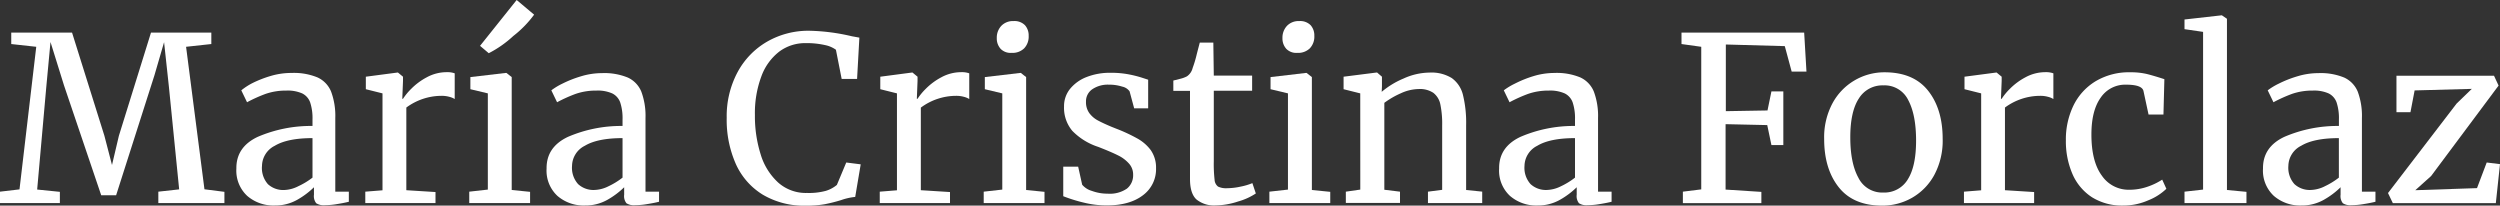 <svg xmlns="http://www.w3.org/2000/svg" viewBox="0 0 600 49.34">
  <rect x="0" y="0" width="600" height="49.34" fill="#333333" stroke="none"/>
  <title>logo-blanco</title>
  <g id="Capa_2" data-name="Capa 2">
    <g id="Capa_1-2" data-name="Capa 1">
      <g>
        <path d="M8.7,11.23l-6-.66V7.82H17.29L25.06,32.6l1.82,7,1.65-7L36.24,7.82H50.72v2.75l-6.06.66,4.41,34.2,4.79.61v2.7H38V46l5-.55L40.53,20.76,39.38,10.13l-2.31,7.93-9.2,28.8H24.29L15.36,20.49,12.12,10.08l-1,10.68L8.92,45.49l5.45.55v2.7H0V46l4.68-.55Z" fill="#fff"/>
        <path d="M61.84,32.85A32.26,32.26,0,0,1,75,30.23V28.69a12.13,12.13,0,0,0-.55-4.08,3.85,3.85,0,0,0-1.9-2.18,8.6,8.6,0,0,0-3.83-.69,14.91,14.91,0,0,0-5,.8,34.74,34.74,0,0,0-4.43,2l-1.38-2.86A15.46,15.46,0,0,1,60.47,20a26.94,26.94,0,0,1,4.46-1.76A17.32,17.32,0,0,1,70,17.51a14.78,14.78,0,0,1,6.2,1.07A6.4,6.4,0,0,1,79.47,22a16.7,16.7,0,0,1,1,6.33V46h3.25v2.42q-1.1.28-2.78.55a18.54,18.54,0,0,1-2.95.28,3.37,3.37,0,0,1-2.09-.47,2.75,2.75,0,0,1-.55-2.06V44.94a19.22,19.22,0,0,1-4,3,10.7,10.7,0,0,1-5.42,1.38,9.64,9.64,0,0,1-6.58-2.29,8.27,8.27,0,0,1-2.62-6.58Q56.67,35.3,61.84,32.85Zm9.69,11.87A17.69,17.69,0,0,0,75,42.63V33.15q-6,0-9.06,1.84a5.49,5.49,0,0,0-3.06,4.82A5.83,5.83,0,0,0,64.3,44.2a5.44,5.44,0,0,0,3.94,1.4A8,8,0,0,0,71.54,44.72Z" fill="#fff"/>
        <path d="M87.67,46l4.13-.33V22.41l-4-1v-3l7.6-1h.11l1.21,1v1l-.17,4.3h.17a14.35,14.35,0,0,1,2-2.42,15.26,15.26,0,0,1,3.69-2.73,10,10,0,0,1,4.9-1.24,5.12,5.12,0,0,1,1.82.28v6.17a4.3,4.3,0,0,0-1.24-.52A6.81,6.81,0,0,0,106,23a14.24,14.24,0,0,0-8.48,2.81V45.65l7,.44v2.64H87.67Z" fill="#fff"/>
        <path d="M117.08,22.41l-4.19-1V18.5l8.54-1h.11l1.27,1V45.6l4.41.44v2.7H112.62V46l4.46-.5ZM115.21,11,124,0l4.19,3.52a26,26,0,0,1-5,5.12,26.11,26.11,0,0,1-5.89,4.13Z" fill="#fff"/>
        <path d="M136.3,32.85a32.26,32.26,0,0,1,13.11-2.62V28.69a12.13,12.13,0,0,0-.55-4.08,3.85,3.85,0,0,0-1.9-2.18,8.6,8.6,0,0,0-3.83-.69,14.91,14.91,0,0,0-5,.8,34.74,34.74,0,0,0-4.43,2l-1.38-2.86a15.46,15.46,0,0,1,2.64-1.6,26.94,26.94,0,0,1,4.46-1.76,17.32,17.32,0,0,1,5.07-.77,14.78,14.78,0,0,1,6.2,1.07A6.4,6.4,0,0,1,153.92,22a16.7,16.7,0,0,1,1,6.33V46h3.25v2.42q-1.1.28-2.78.55a18.54,18.54,0,0,1-2.95.28,3.37,3.37,0,0,1-2.09-.47,2.75,2.75,0,0,1-.55-2.06V44.94a19.22,19.22,0,0,1-4,3,10.7,10.7,0,0,1-5.42,1.38,9.64,9.64,0,0,1-6.58-2.29,8.27,8.27,0,0,1-2.62-6.58Q131.12,35.3,136.3,32.85ZM146,44.72a17.69,17.69,0,0,0,3.41-2.09V33.15q-6,0-9.06,1.84a5.49,5.49,0,0,0-3.06,4.82,5.83,5.83,0,0,0,1.46,4.38,5.44,5.44,0,0,0,3.94,1.4A8,8,0,0,0,146,44.72Z" fill="#fff"/>
        <path d="M183.08,46.73a16.61,16.61,0,0,1-6.47-7.35,26.15,26.15,0,0,1-2.2-11.12A22.37,22.37,0,0,1,177,17.35,18.63,18.63,0,0,1,184.1,10a19.85,19.85,0,0,1,10.13-2.62A48.12,48.12,0,0,1,204.43,8.7l1.82.33-.55,9.91H202l-1.38-7A6.72,6.72,0,0,0,198,10.82a19.8,19.8,0,0,0-4.65-.47,10.38,10.38,0,0,0-6.28,2,13.16,13.16,0,0,0-4.32,5.92,25.1,25.1,0,0,0-1.57,9.36,30.37,30.37,0,0,0,1.38,9.42,15,15,0,0,0,4.19,6.75,10,10,0,0,0,6.94,2.51,15.69,15.69,0,0,0,4.49-.5,7.6,7.6,0,0,0,2.67-1.43L203.1,39l3.47.44-1.32,7.82a14.87,14.87,0,0,0-3.41.77A37.65,37.65,0,0,1,198,49a24.72,24.72,0,0,1-4.6.36A19.39,19.39,0,0,1,183.08,46.73Z" fill="#fff"/>
        <path d="M211.14,46l4.13-.33V22.41l-4-1v-3l7.6-1H219l1.21,1v1l-.17,4.3h.17a14.35,14.35,0,0,1,2-2.42,15.26,15.26,0,0,1,3.69-2.73,10,10,0,0,1,4.9-1.24,5.12,5.12,0,0,1,1.82.28v6.17a4.3,4.3,0,0,0-1.24-.52,6.81,6.81,0,0,0-1.9-.25A14.24,14.24,0,0,0,221,25.83V45.65l7,.44v2.64H211.14Z" fill="#fff"/>
        <path d="M240.55,22.41l-4.19-1V18.5l8.54-1H245l1.27,1V45.6l4.41.44v2.7H236.09V46l4.46-.5Zm-.44-10.74a3.67,3.67,0,0,1-.88-2.53,4.12,4.12,0,0,1,1.07-2.92,3.82,3.82,0,0,1,2.95-1.16,3.5,3.5,0,0,1,2.75,1,3.67,3.67,0,0,1,.88,2.53,4.08,4.08,0,0,1-1.07,3,4,4,0,0,1-3,1.1h-.06A3.35,3.35,0,0,1,240.11,11.68Z" fill="#fff"/>
        <path d="M259.72,44.33a4.74,4.74,0,0,0,2.34,1.49,10.81,10.81,0,0,0,3.77.66,7.26,7.26,0,0,0,4.63-1.21,4.09,4.09,0,0,0,1.49-3.36,3.87,3.87,0,0,0-.94-2.59,8.35,8.35,0,0,0-2.62-2q-1.68-.85-4.82-2.07a15.27,15.27,0,0,1-6.2-3.83,8.58,8.58,0,0,1-2-5.87,6.57,6.57,0,0,1,1.46-4.24,9.55,9.55,0,0,1,4-2.84,15.3,15.3,0,0,1,5.7-1,22.58,22.58,0,0,1,4.43.39,27.16,27.16,0,0,1,3.06.77l1.54.5V26h-3.36l-1.1-4.08a2.89,2.89,0,0,0-1.76-1.13,10.26,10.26,0,0,0-3.19-.47,6.63,6.63,0,0,0-4,1.1,3.49,3.49,0,0,0-1.51,3,4.44,4.44,0,0,0,.8,2.73,6.11,6.11,0,0,0,2,1.73q1.21.66,3.3,1.54l1.1.44a39.48,39.48,0,0,1,5,2.31A10.16,10.16,0,0,1,276.16,36a7.28,7.28,0,0,1,1.29,4.38,7.76,7.76,0,0,1-3.17,6.5q-3.17,2.42-8.67,2.42A23.06,23.06,0,0,1,260,48.6a36.22,36.22,0,0,1-4.82-1.51V40h3.58Z" fill="#fff"/>
        <path d="M287.14,47.86q-1.54-1.43-1.54-4.9V21.81h-4V19.33l1.54-.39a7,7,0,0,0,1.71-.61,3.37,3.37,0,0,0,1.38-2,27.6,27.6,0,0,0,1-3.36q.6-2.31.72-2.75h3.25l.11,7.93h9.2v3.63h-9.2V38.72a33.73,33.73,0,0,0,.19,4.41,2.21,2.21,0,0,0,.83,1.65,4.44,4.44,0,0,0,2.18.39,15.63,15.63,0,0,0,3.28-.39,14.72,14.72,0,0,0,2.78-.83l.83,2.48a15,15,0,0,1-4.27,1.93,17.88,17.88,0,0,1-5.37.94A6.68,6.68,0,0,1,287.14,47.86Z" fill="#fff"/>
        <path d="M309.11,22.41l-4.18-1V18.5l8.54-1h.11l1.27,1V45.6l4.41.44v2.7H304.65V46l4.46-.5Zm-.44-10.74a3.67,3.67,0,0,1-.88-2.53,4.13,4.13,0,0,1,1.07-2.92,3.82,3.82,0,0,1,2.95-1.16,3.5,3.5,0,0,1,2.75,1,3.68,3.68,0,0,1,.88,2.53,4.08,4.08,0,0,1-1.07,3,4,4,0,0,1-3,1.1h-.06A3.35,3.35,0,0,1,308.67,11.68Z" fill="#fff"/>
        <path d="M326.46,22.41l-4-1v-3l7.88-1h.17l1.16,1v2.31l-.06,1.32a20,20,0,0,1,5.23-3.19,15.42,15.42,0,0,1,6.22-1.43,9.32,9.32,0,0,1,5.37,1.32,7,7,0,0,1,2.67,4,28,28,0,0,1,.77,7.35V45.6l3.86.39v2.75H342.71V46l3.41-.44V30.12a23,23,0,0,0-.44-5.09A4.65,4.65,0,0,0,344,22.28a5.81,5.81,0,0,0-3.52-.91,10.59,10.59,0,0,0-4.24,1,20.2,20.2,0,0,0-4,2.31V45.54L336,46v2.7H323V46l3.47-.5Z" fill="#fff"/>
        <path d="M364.9,32.85A32.25,32.25,0,0,1,378,30.23V28.69a12.11,12.11,0,0,0-.55-4.08,3.85,3.85,0,0,0-1.9-2.18,8.6,8.6,0,0,0-3.83-.69,14.91,14.91,0,0,0-5,.8,34.74,34.74,0,0,0-4.43,2l-1.38-2.86a15.49,15.49,0,0,1,2.64-1.6A26.92,26.92,0,0,1,368,18.28a17.33,17.33,0,0,1,5.07-.77,14.78,14.78,0,0,1,6.2,1.07A6.41,6.41,0,0,1,382.53,22a16.7,16.7,0,0,1,1,6.33V46h3.25v2.42q-1.1.28-2.78.55a18.53,18.53,0,0,1-2.95.28,3.37,3.37,0,0,1-2.09-.47,2.75,2.75,0,0,1-.55-2.06V44.94a19.23,19.23,0,0,1-4,3,10.7,10.7,0,0,1-5.42,1.38,9.64,9.64,0,0,1-6.58-2.29,8.27,8.27,0,0,1-2.62-6.58Q359.72,35.3,364.9,32.85Zm9.69,11.87A17.71,17.71,0,0,0,378,42.63V33.15q-6,0-9.06,1.84a5.49,5.49,0,0,0-3.06,4.82,5.83,5.83,0,0,0,1.46,4.38,5.44,5.44,0,0,0,3.94,1.4A8,8,0,0,0,374.59,44.72Z" fill="#fff"/>
        <path d="M408.3,11.23l-4.74-.66V7.82H433l.55,9.36H430l-1.65-6.11-14.15-.39v16l10-.17.94-4.57H428V34.81h-2.86l-1-4.79-10-.22v15.7l8.59.55v2.7H403.89V46l4.41-.55Z" fill="#fff"/>
        <path d="M439.8,24.78a14.14,14.14,0,0,1,12.5-7.43q6.94,0,10.44,4.41t3.5,11.56a17.41,17.41,0,0,1-2,8.65,14,14,0,0,1-5.37,5.51,14.32,14.32,0,0,1-7.13,1.87q-6.94,0-10.44-4.41t-3.5-11.56A17.29,17.29,0,0,1,439.8,24.78Zm18.06,18.28q2-3.14,2-9.31T458,24.07a6.3,6.3,0,0,0-6-3.58,6.62,6.62,0,0,0-5.87,3.14q-2.06,3.14-2.06,9.31T446,42.63a6.37,6.37,0,0,0,6,3.58A6.55,6.55,0,0,0,457.86,43.07Z" fill="#fff"/>
        <path d="M471.35,46l4.13-.33V22.41l-4-1v-3l7.6-1h.11l1.21,1v1l-.17,4.3h.17a14.35,14.35,0,0,1,2-2.42,15.27,15.27,0,0,1,3.69-2.73,10,10,0,0,1,4.9-1.24,5.13,5.13,0,0,1,1.82.28v6.17a4.3,4.3,0,0,0-1.24-.52,6.81,6.81,0,0,0-1.9-.25,14.24,14.24,0,0,0-8.48,2.81V45.65l7,.44v2.64H471.35Z" fill="#fff"/>
        <path d="M497.6,25.39a13.94,13.94,0,0,1,5.29-5.86,15.58,15.58,0,0,1,8.4-2.18,16.5,16.5,0,0,1,4.08.44q1.71.44,4.08,1.21l-.22,8.48h-3.58l-1.21-5.62q-.33-1.54-4.19-1.54a7.09,7.09,0,0,0-6.08,3.11q-2.23,3.11-2.23,8.84,0,6.5,2.51,9.89A7.76,7.76,0,0,0,511,45.54a13.26,13.26,0,0,0,4.38-.72,15.56,15.56,0,0,0,3.55-1.71l1,2.2a13.34,13.34,0,0,1-4.38,2.78,14.76,14.76,0,0,1-5.86,1.24,13.63,13.63,0,0,1-7.63-2,12.6,12.6,0,0,1-4.68-5.59,19.78,19.78,0,0,1-1.57-8.07A18.67,18.67,0,0,1,497.6,25.39Z" fill="#fff"/>
        <path d="M528.74,7.65,524.28,7V4.68l8.87-1h.11l1.21.83V45.6l4.68.44v2.7H524.28V46l4.46-.5Z" fill="#fff"/>
        <path d="M548.23,32.85a32.25,32.25,0,0,1,13.11-2.62V28.69a12.11,12.11,0,0,0-.55-4.08,3.85,3.85,0,0,0-1.9-2.18,8.6,8.6,0,0,0-3.83-.69,14.91,14.91,0,0,0-5,.8,34.74,34.74,0,0,0-4.43,2l-1.38-2.86a15.49,15.49,0,0,1,2.64-1.6,26.92,26.92,0,0,1,4.46-1.76,17.33,17.33,0,0,1,5.07-.77,14.78,14.78,0,0,1,6.2,1.07A6.41,6.41,0,0,1,565.86,22a16.7,16.7,0,0,1,1,6.33V46h3.25v2.42q-1.1.28-2.78.55a18.53,18.53,0,0,1-2.95.28,3.37,3.37,0,0,1-2.09-.47,2.75,2.75,0,0,1-.55-2.06V44.94a19.23,19.23,0,0,1-4,3,10.7,10.7,0,0,1-5.42,1.38,9.64,9.64,0,0,1-6.58-2.29,8.27,8.27,0,0,1-2.62-6.58Q543.06,35.3,548.23,32.85Zm9.69,11.87a17.71,17.71,0,0,0,3.41-2.09V33.15q-6,0-9.06,1.84a5.49,5.49,0,0,0-3.06,4.82,5.83,5.83,0,0,0,1.46,4.38,5.44,5.44,0,0,0,3.94,1.4A8,8,0,0,0,557.93,44.72Z" fill="#fff"/>
        <path d="M579.51,21.7l-1,5.23h-3.36V18.17h23.41l1.1,2.37-16.19,21.7-3.8,3.41,14.81-.5L596.81,39l3.19.39-1,9.36H574.28l-1.16-2.42,16.47-21.48,3.64-3.52Z" fill="#fff"/>
      </g>
    </g>
  </g>
</svg>
